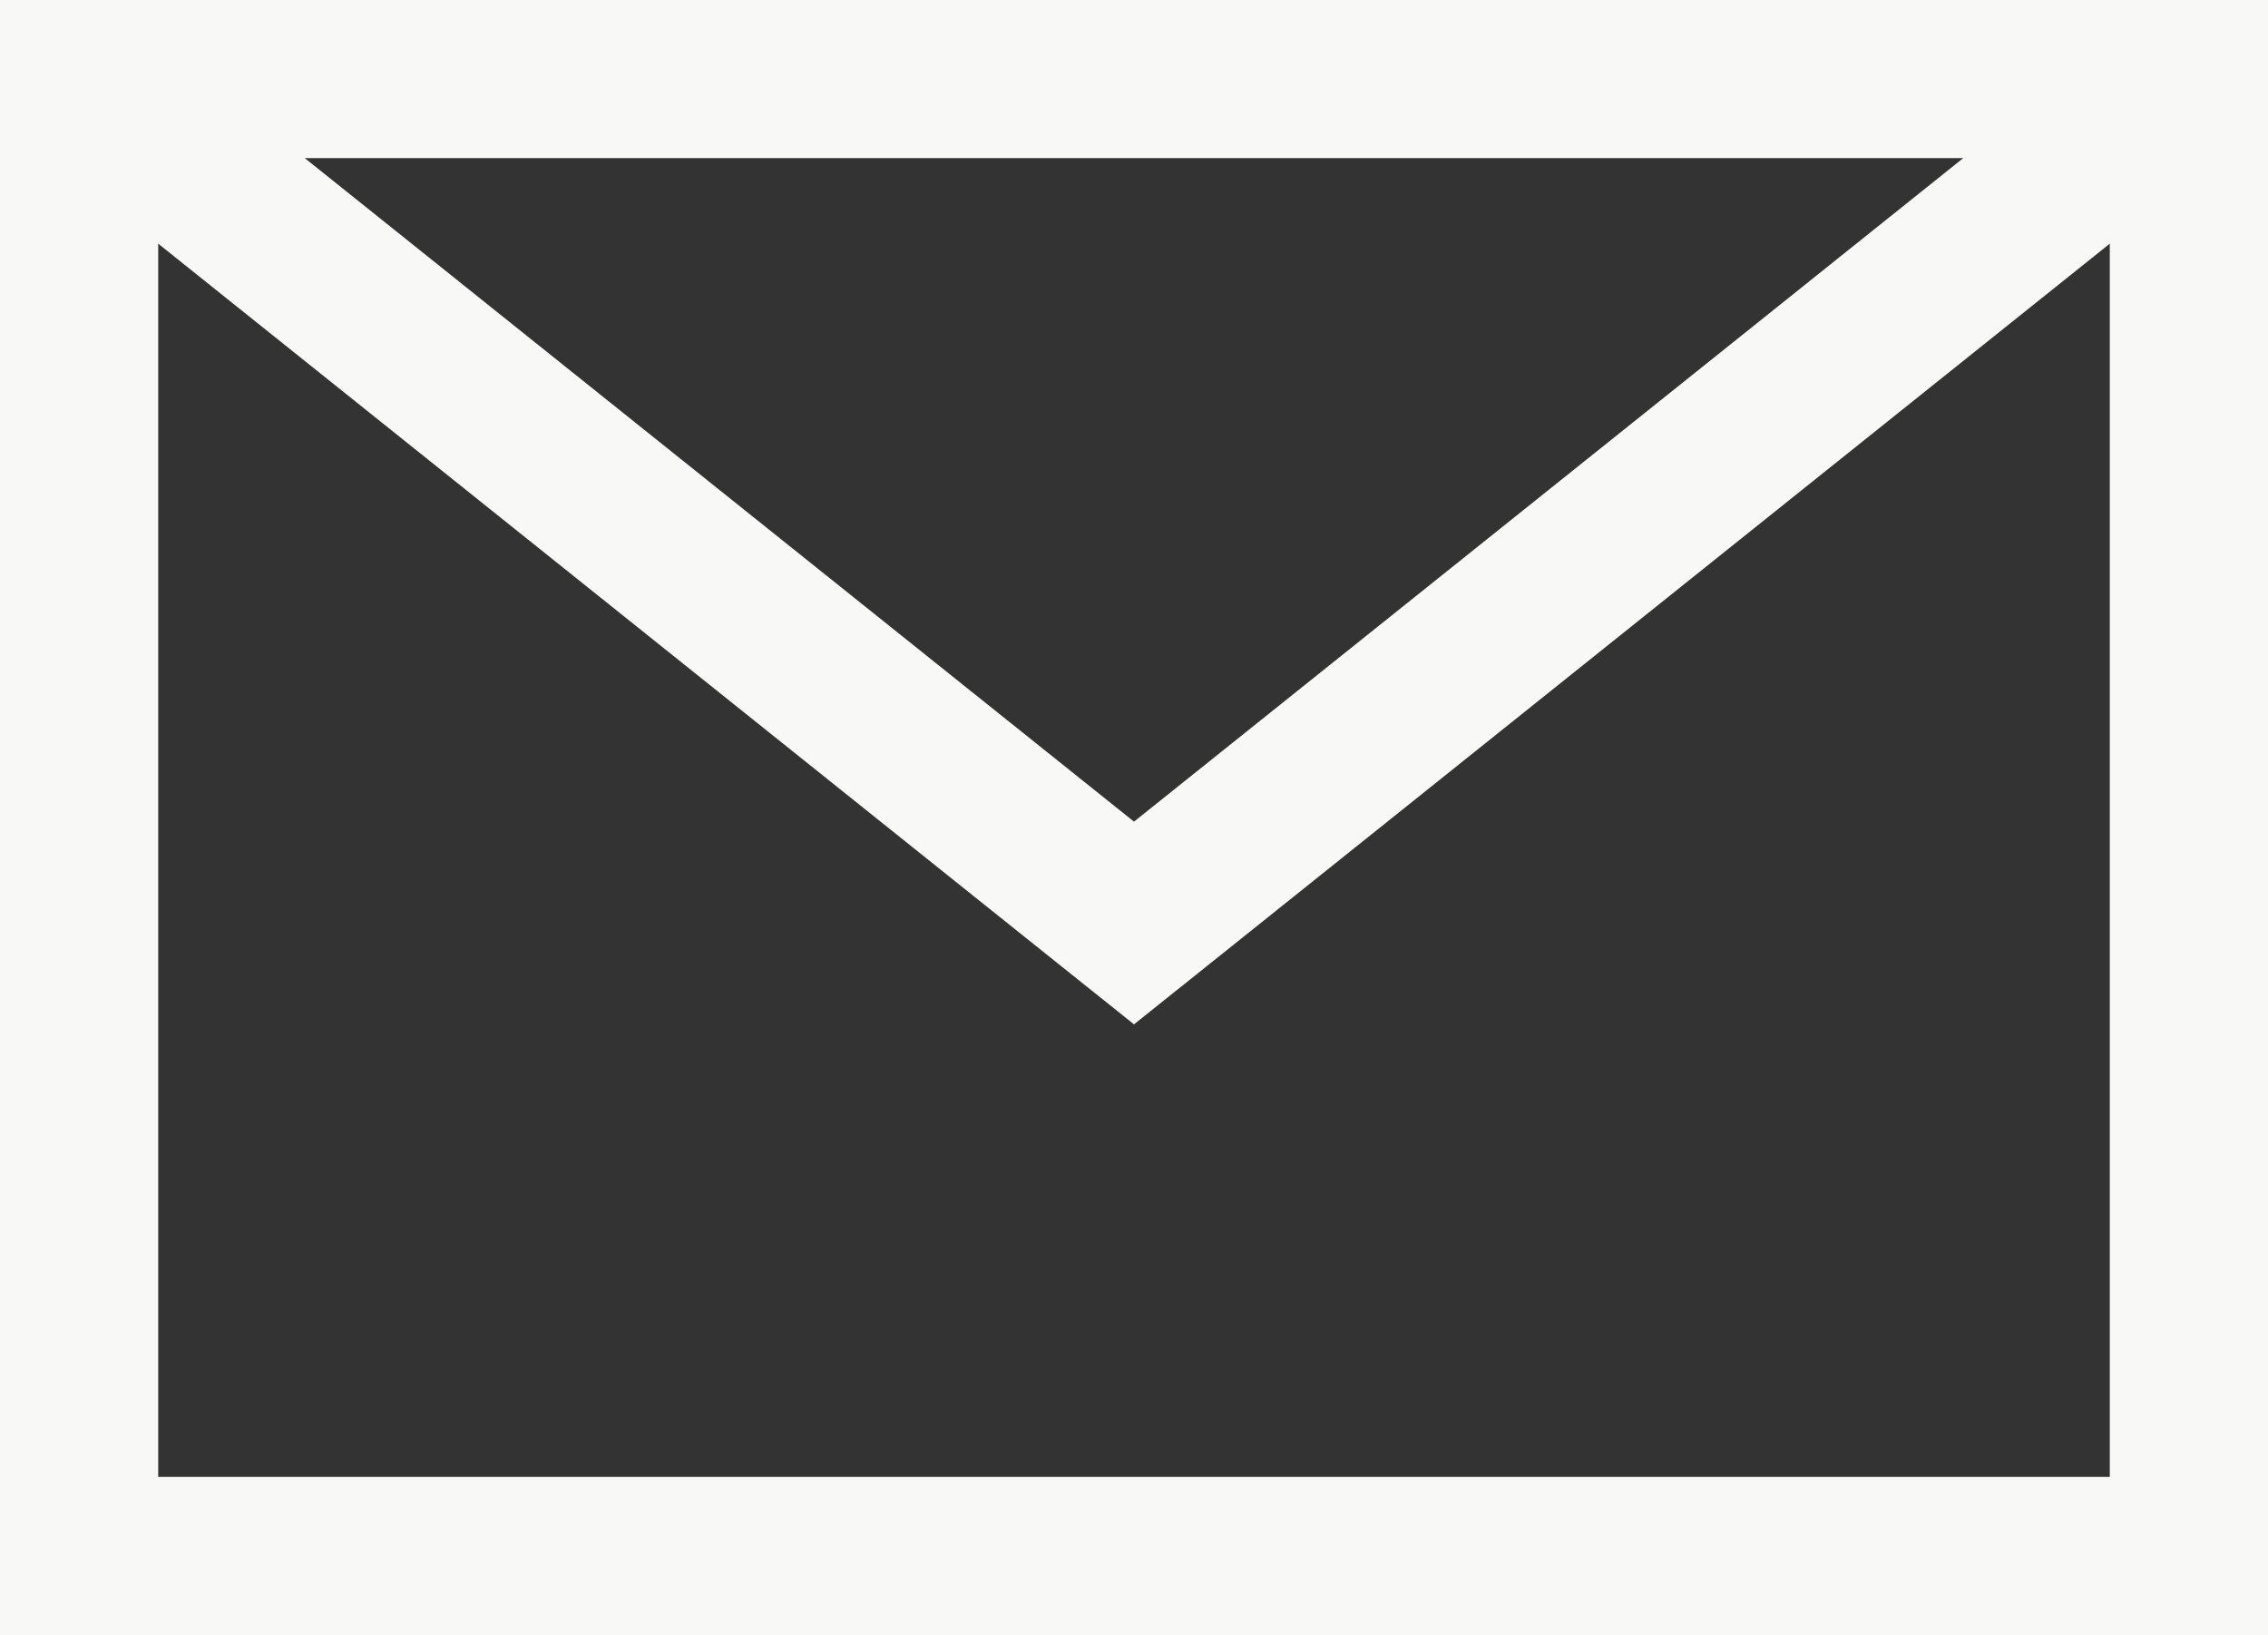 <?xml version="1.0" encoding="UTF-8" standalone="no"?><svg xmlns="http://www.w3.org/2000/svg" xmlns:xlink="http://www.w3.org/1999/xlink" fill="#000000" height="360.5" preserveAspectRatio="xMidYMid meet" version="1" viewBox="0.0 69.8 500.0 360.5" width="500" zoomAndPan="magnify"><rect x="0.0" y="69.8" width="500.0" height="360.5" fill="#333333" stroke="none"/><g id="change1_1"><path d="M0,69.77v360.47h500V69.77H0z M432.82,104.65L250,250.91L67.18,104.65H432.82z M34.88,395.35V123.51 L250,295.6l215.12-172.09v271.84H34.88z" fill="#f8f8f6"/></g></svg>